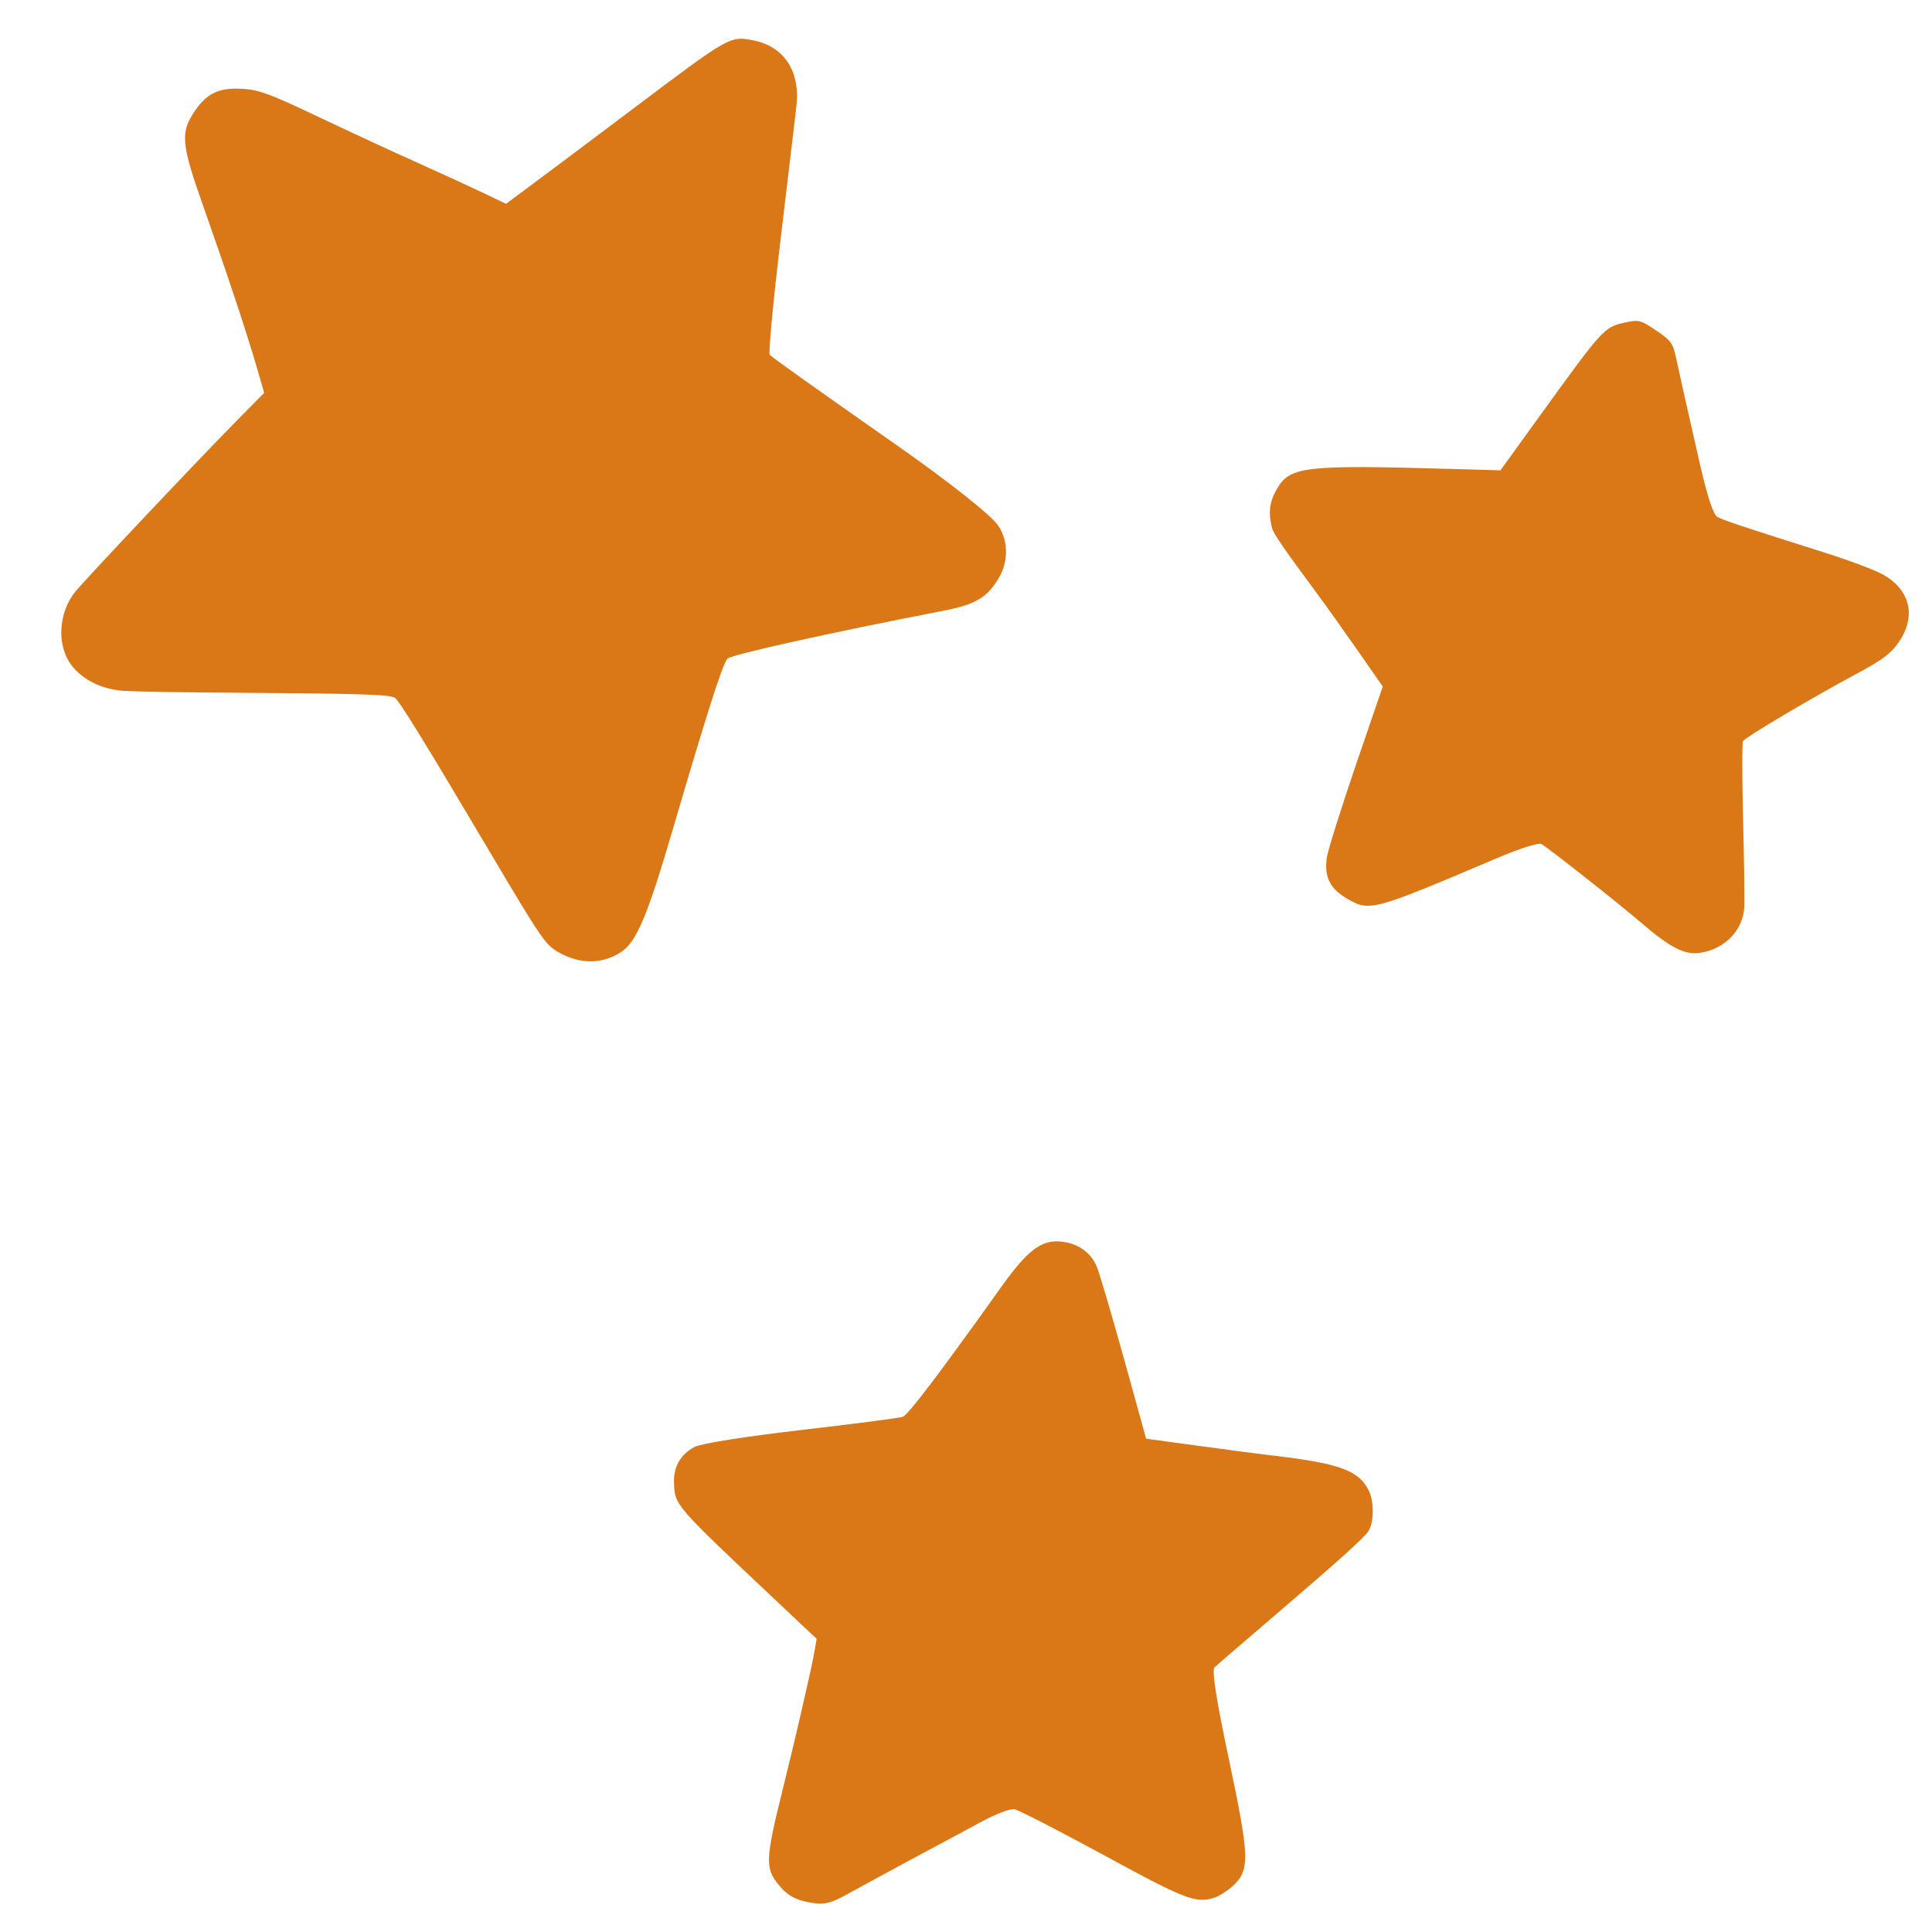 <svg width="27" height="27" viewBox="0 0 27 27" fill="none" xmlns="http://www.w3.org/2000/svg">
<path fill-rule="evenodd" clip-rule="evenodd" d="M22.69 4.512C22.422 4.572 22.387 4.61 21.567 5.745L20.969 6.573L20.308 6.554C18.225 6.494 18.028 6.516 17.843 6.836C17.74 7.014 17.722 7.168 17.777 7.381C17.797 7.457 17.946 7.674 18.397 8.283C18.521 8.45 18.78 8.813 18.973 9.09L19.324 9.594L18.946 10.698C18.739 11.305 18.557 11.884 18.542 11.986C18.504 12.254 18.587 12.421 18.826 12.559C19.142 12.742 19.178 12.733 20.907 11.998C21.236 11.858 21.504 11.773 21.542 11.796C21.651 11.86 22.61 12.616 22.916 12.879C23.351 13.253 23.549 13.353 23.777 13.313C24.116 13.254 24.361 12.993 24.377 12.673C24.382 12.583 24.374 12.034 24.36 11.454C24.346 10.874 24.345 10.381 24.359 10.357C24.389 10.304 25.299 9.764 25.926 9.427C26.305 9.224 26.423 9.137 26.533 8.978C26.782 8.619 26.701 8.252 26.324 8.034C26.218 7.973 25.853 7.834 25.513 7.727C24.284 7.338 24.082 7.27 23.999 7.222C23.943 7.189 23.862 6.943 23.757 6.486C23.551 5.583 23.487 5.299 23.426 5.013C23.38 4.796 23.357 4.762 23.144 4.618C22.924 4.469 22.901 4.464 22.69 4.512ZM10.523 0.563C10.2 0.501 10.194 0.505 8.847 1.52C8.299 1.933 7.675 2.4 7.461 2.559L7.072 2.848L6.756 2.697C6.582 2.614 6.172 2.426 5.845 2.279C5.518 2.133 4.892 1.843 4.454 1.635C3.768 1.31 3.621 1.256 3.399 1.242C3.069 1.22 2.9 1.297 2.729 1.542C2.515 1.85 2.529 2.004 2.852 2.915C3.185 3.856 3.445 4.641 3.59 5.139L3.692 5.49L3.309 5.878C2.761 6.434 1.197 8.091 1.053 8.268C0.813 8.563 0.79 9.024 1 9.298C1.159 9.505 1.432 9.637 1.735 9.655C1.884 9.664 2.412 9.674 2.909 9.678C5.087 9.693 5.433 9.703 5.519 9.753C5.575 9.785 5.944 10.384 6.839 11.895C7.561 13.114 7.621 13.202 7.802 13.306C8.097 13.476 8.407 13.478 8.67 13.311C8.894 13.17 9.043 12.819 9.408 11.572C9.87 9.996 10.096 9.287 10.164 9.206C10.21 9.151 11.587 8.845 13.185 8.535C13.637 8.448 13.801 8.349 13.964 8.067C14.097 7.836 14.09 7.545 13.946 7.34C13.841 7.191 13.268 6.738 12.541 6.228C11.294 5.354 10.79 4.995 10.757 4.958C10.737 4.936 10.807 4.196 10.913 3.313C11.018 2.431 11.116 1.609 11.13 1.486C11.186 0.993 10.957 0.647 10.523 0.563ZM14.805 17.349C14.546 17.332 14.352 17.483 14.004 17.97C13.107 19.226 12.693 19.771 12.616 19.8C12.569 19.817 11.929 19.9 11.193 19.985C10.417 20.075 9.792 20.174 9.704 20.222C9.511 20.326 9.413 20.496 9.419 20.715C9.428 21.034 9.422 21.027 10.8 22.326L11.413 22.903L11.378 23.102C11.338 23.327 11.115 24.3 10.951 24.956C10.693 25.993 10.688 26.105 10.888 26.348C11.01 26.497 11.136 26.562 11.368 26.596C11.522 26.619 11.627 26.592 11.83 26.478C11.975 26.397 12.382 26.176 12.735 25.986C13.089 25.797 13.534 25.557 13.725 25.454C13.916 25.351 14.119 25.274 14.176 25.284C14.233 25.294 14.78 25.575 15.393 25.908C16.568 26.549 16.718 26.607 16.978 26.518C17.046 26.494 17.161 26.42 17.233 26.353C17.469 26.131 17.463 25.955 17.177 24.6C16.995 23.739 16.932 23.339 16.974 23.301C17.006 23.27 17.35 22.974 17.736 22.644C18.711 21.81 19.076 21.481 19.128 21.392C19.207 21.256 19.203 20.962 19.12 20.812C18.969 20.536 18.694 20.444 17.684 20.329C17.602 20.32 17.193 20.266 16.776 20.209L16.017 20.106L15.711 19C15.542 18.392 15.371 17.812 15.332 17.712C15.249 17.5 15.054 17.366 14.805 17.349Z" fill="#DA7818"/>
</svg>

